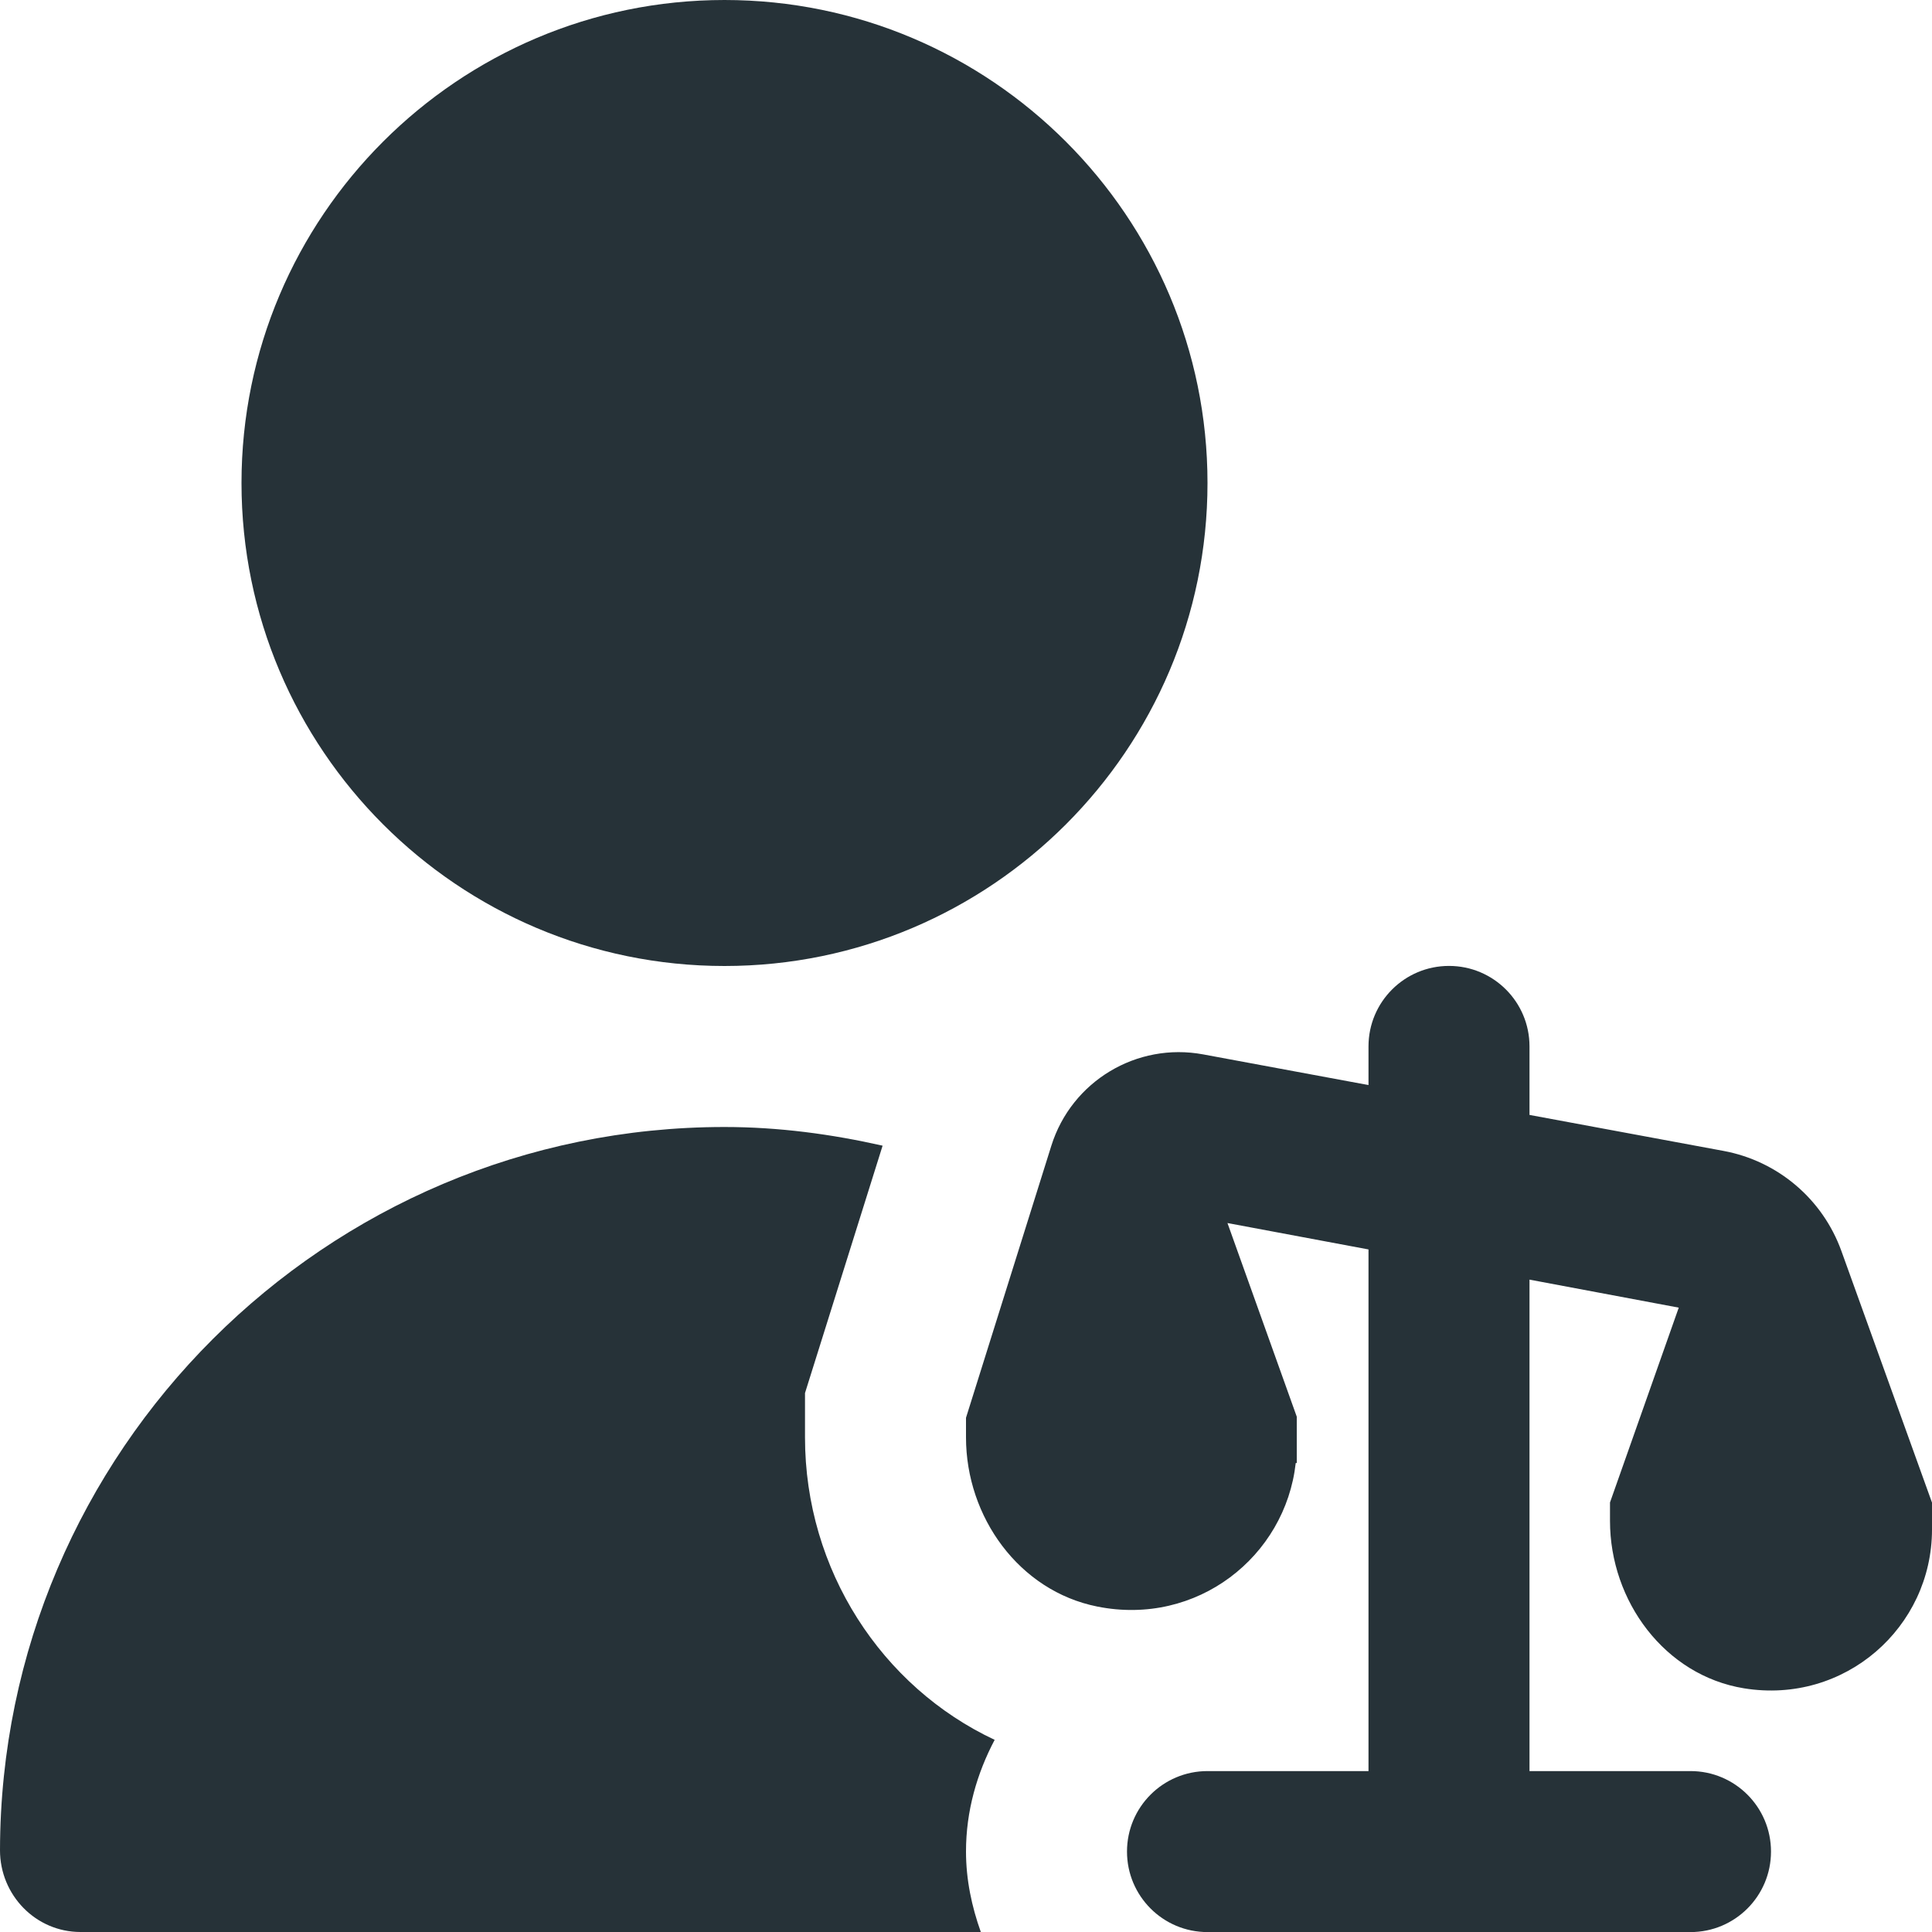 <svg xmlns="http://www.w3.org/2000/svg" width="24" height="24" viewBox="0 0 24 24" fill="none"><g clip-path="url(#clip0_5635_5851)"><path d="M24 18.664V19C24 20.214 22.918 21.176 21.665 20.973C20.681 20.813 20 19.89 20 18.894V18.664L20.854 16.244L19 15.896V22.001H21C21.552 22.001 22 22.448 22 23.001C22 23.554 21.552 24.001 21 24.001H15C14.448 24.001 14 23.554 14 23.001C14 22.448 14.448 22.001 15 22.001H17V15.521L15.248 15.193L16.109 17.599V18.174H16.096C15.967 19.336 14.87 20.206 13.63 19.957C12.66 19.763 12 18.845 12 17.856V17.612L13.06 14.233C13.311 13.432 14.121 12.945 14.946 13.098L17 13.479V12.999C17 12.446 17.448 11.999 18 11.999C18.552 11.999 19 12.446 19 12.999V13.85L21.41 14.297C22.085 14.422 22.643 14.896 22.875 15.542L23.999 18.663L24 18.664ZM9 12C12.309 12 15 9.309 15 6C15 2.691 12.309 0 9 0C5.691 0 3 2.691 3 6C3 9.309 5.691 12 9 12ZM10 17.855V17.305L10.964 14.232C10.33 14.089 9.676 14 9 14C4.043 14 0.009 18.028 1.68586e-06 22.983C-0.001 23.54 0.443 24 1 24H12.184C12.072 23.686 12 23.352 12 23C12 22.497 12.136 22.03 12.356 21.613C10.954 20.955 10 19.505 10 17.855Z" fill="#263238"></path></g><defs><clipPath id="clip0_5635_5851"><rect width="24" height="24" fill="white"></rect></clipPath></defs></svg>
